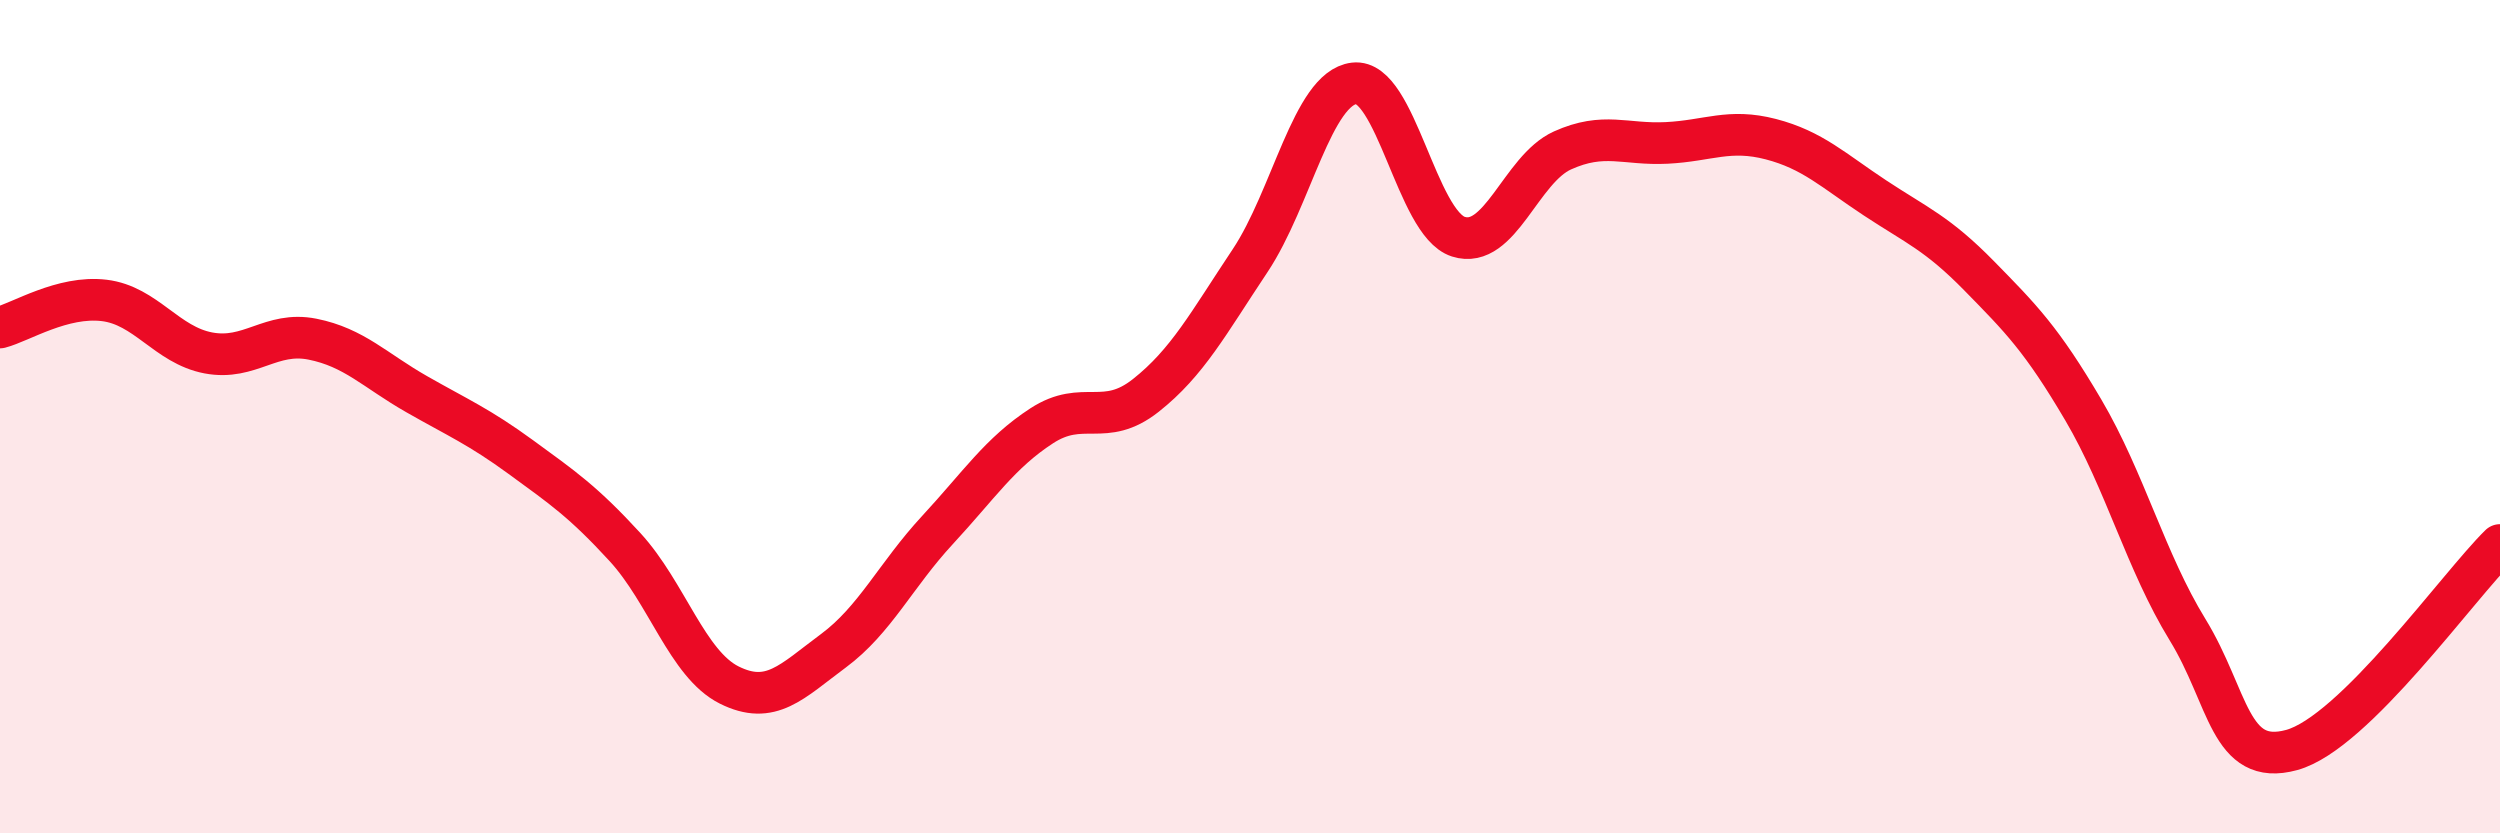 
    <svg width="60" height="20" viewBox="0 0 60 20" xmlns="http://www.w3.org/2000/svg">
      <path
        d="M 0,7.86 C 0.5,7.73 1.5,7.09 2.5,7.21 C 3.5,7.33 4,8.28 5,8.47 C 6,8.66 6.5,7.94 7.5,8.14 C 8.5,8.34 9,8.89 10,9.46 C 11,10.03 11.5,10.24 12.5,10.97 C 13.5,11.7 14,12.04 15,13.13 C 16,14.22 16.5,15.94 17.5,16.44 C 18.5,16.94 19,16.36 20,15.62 C 21,14.88 21.5,13.8 22.5,12.72 C 23.5,11.64 24,10.87 25,10.22 C 26,9.57 26.5,10.28 27.5,9.49 C 28.5,8.7 29,7.76 30,6.26 C 31,4.76 31.5,2.12 32.5,2 C 33.5,1.88 34,5.36 35,5.68 C 36,6 36.5,4.06 37.5,3.61 C 38.5,3.16 39,3.48 40,3.43 C 41,3.38 41.5,3.08 42.5,3.34 C 43.5,3.6 44,4.09 45,4.75 C 46,5.41 46.5,5.6 47.5,6.62 C 48.5,7.64 49,8.14 50,9.84 C 51,11.54 51.5,13.48 52.5,15.11 C 53.5,16.74 53.5,18.41 55,18 C 56.5,17.59 59,14.06 60,13.08L60 20L0 20Z"
        fill="#EB0A25"
        opacity="0.1"
        stroke-linecap="round"
        stroke-linejoin="round"
      />
      <path
        d="M 0,7.86 C 0.5,7.73 1.5,7.09 2.5,7.21 C 3.5,7.33 4,8.28 5,8.47 C 6,8.66 6.5,7.94 7.5,8.14 C 8.5,8.34 9,8.89 10,9.46 C 11,10.03 11.5,10.24 12.5,10.97 C 13.5,11.7 14,12.04 15,13.13 C 16,14.22 16.5,15.94 17.5,16.44 C 18.5,16.94 19,16.36 20,15.62 C 21,14.88 21.5,13.8 22.5,12.72 C 23.5,11.64 24,10.87 25,10.22 C 26,9.57 26.5,10.28 27.5,9.49 C 28.5,8.7 29,7.76 30,6.26 C 31,4.76 31.5,2.12 32.5,2 C 33.5,1.88 34,5.36 35,5.68 C 36,6 36.5,4.06 37.5,3.61 C 38.5,3.16 39,3.48 40,3.43 C 41,3.38 41.5,3.08 42.5,3.34 C 43.5,3.6 44,4.09 45,4.75 C 46,5.41 46.5,5.6 47.5,6.62 C 48.5,7.64 49,8.14 50,9.84 C 51,11.54 51.5,13.48 52.5,15.11 C 53.5,16.74 53.5,18.41 55,18 C 56.5,17.59 59,14.06 60,13.08"
        stroke="#EB0A25"
        stroke-width="1"
        fill="none"
        stroke-linecap="round"
        stroke-linejoin="round"
      />
    </svg>
  